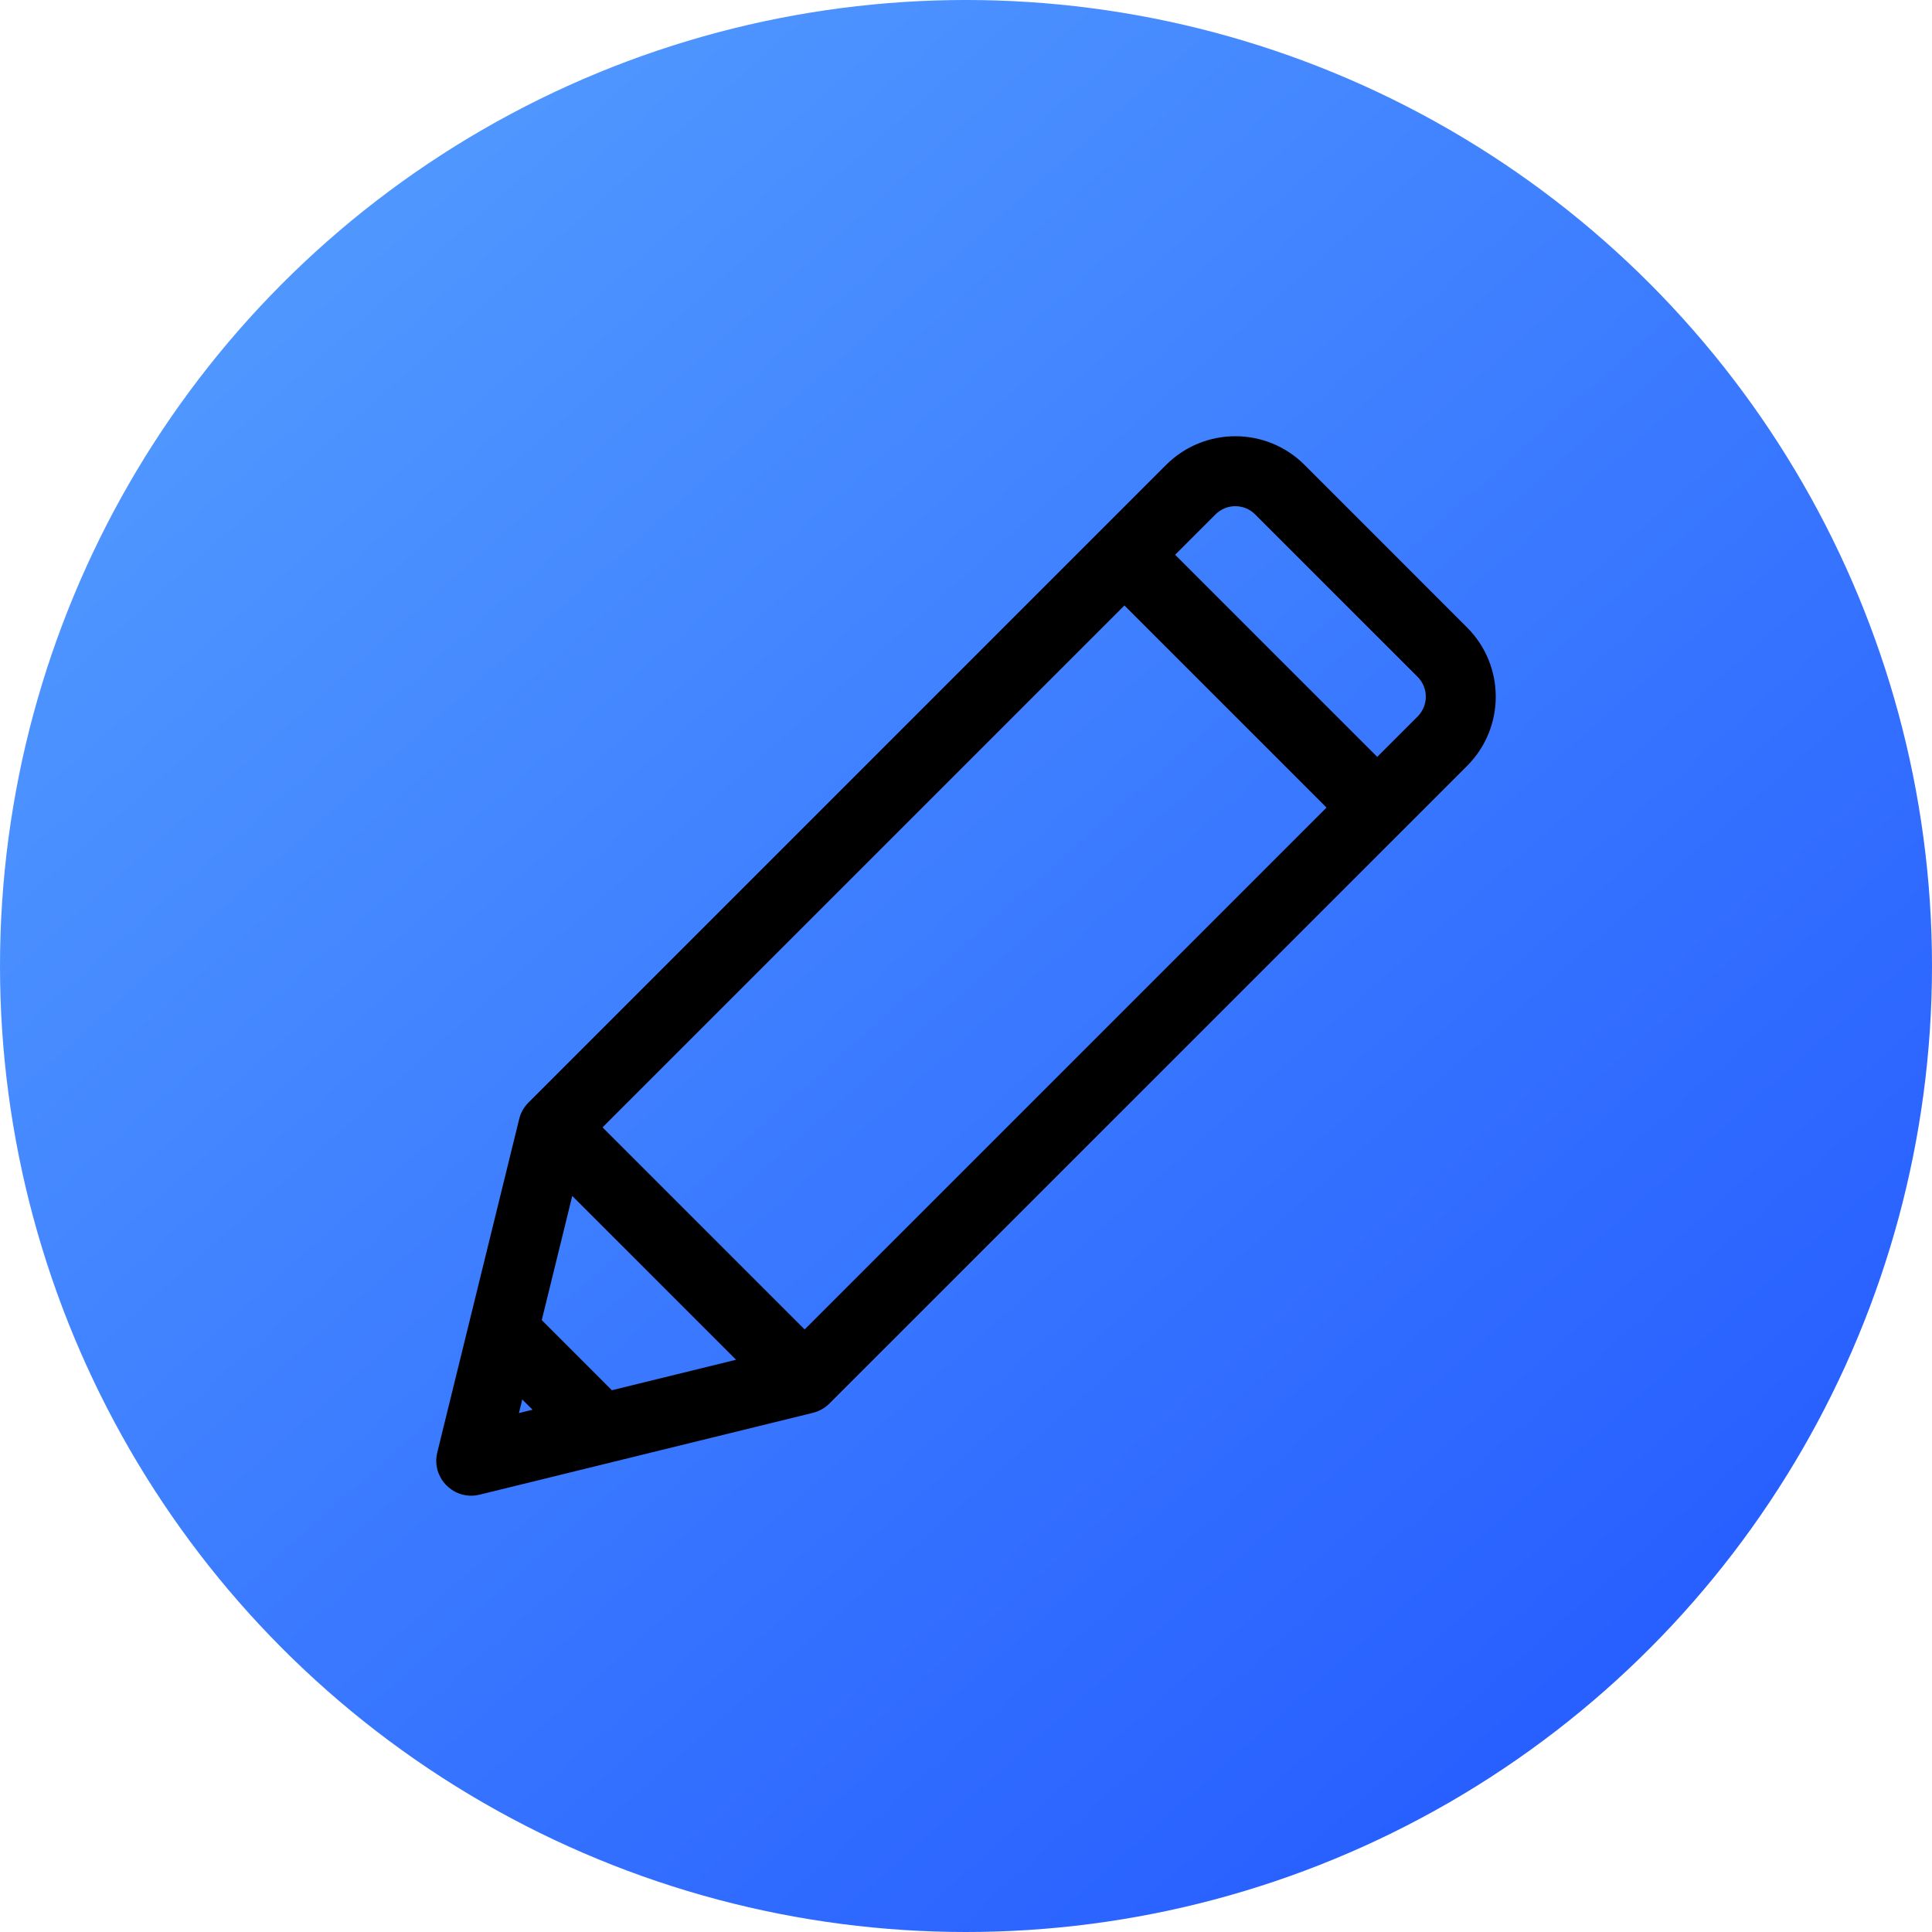 <svg xmlns="http://www.w3.org/2000/svg" width="62" height="62" viewBox="0 0 62 62">
    <defs>
        <linearGradient id="tgnscbi5na" x1="10.95%" x2="78.453%" y1="13.243%" y2="89.088%">
            <stop offset="0%" stop-color="#5199FF"/>
            <stop offset="100%" stop-color="#2860FF"/>
        </linearGradient>
        <filter id="gslyxmhxxb">
            <feColorMatrix in="SourceGraphic" values="0 0 0 0 1 0 0 0 0 1 0 0 0 0 1 0 0 0 1 0"/>
        </filter>
    </defs>
    <g fill="none" fill-rule="evenodd">
        <g>
            <g transform="translate(-498 -912) translate(498 912)">
                <circle cx="31" cy="31" r="31" fill="url(#tgnscbi5na)"/>
                <g filter="url(#gslyxmhxxb)" transform="translate(14 14)">
                    <path fill="#000" fill-rule="nonzero" d="M33.079 6.135L27.865.92c-1.228-1.228-3.216-1.228-4.444 0L2.957 21.385c-.145.145-.248.327-.296.526L.033 32.61c-.201.82.544 1.556 1.357 1.356l10.7-2.627c.198-.05.38-.152.525-.297L33.079 10.58c1.228-1.229 1.228-3.217 0-4.445zM2.653 31.347l.107-.436.33.329-.437.107zm2.983-.733l-2.25-2.25.978-3.985 5.257 5.257-3.985.978zm6.186-1.95l-6.486-6.486L22.084 5.43l6.486 6.486-16.748 16.748zm19.67-19.67l-1.295 1.295-6.486-6.486 1.296-1.295c.351-.352.92-.352 1.272 0l5.214 5.213c.351.352.351.92 0 1.272z"/>
                </g>
            </g>
        </g>
    </g>
</svg>

